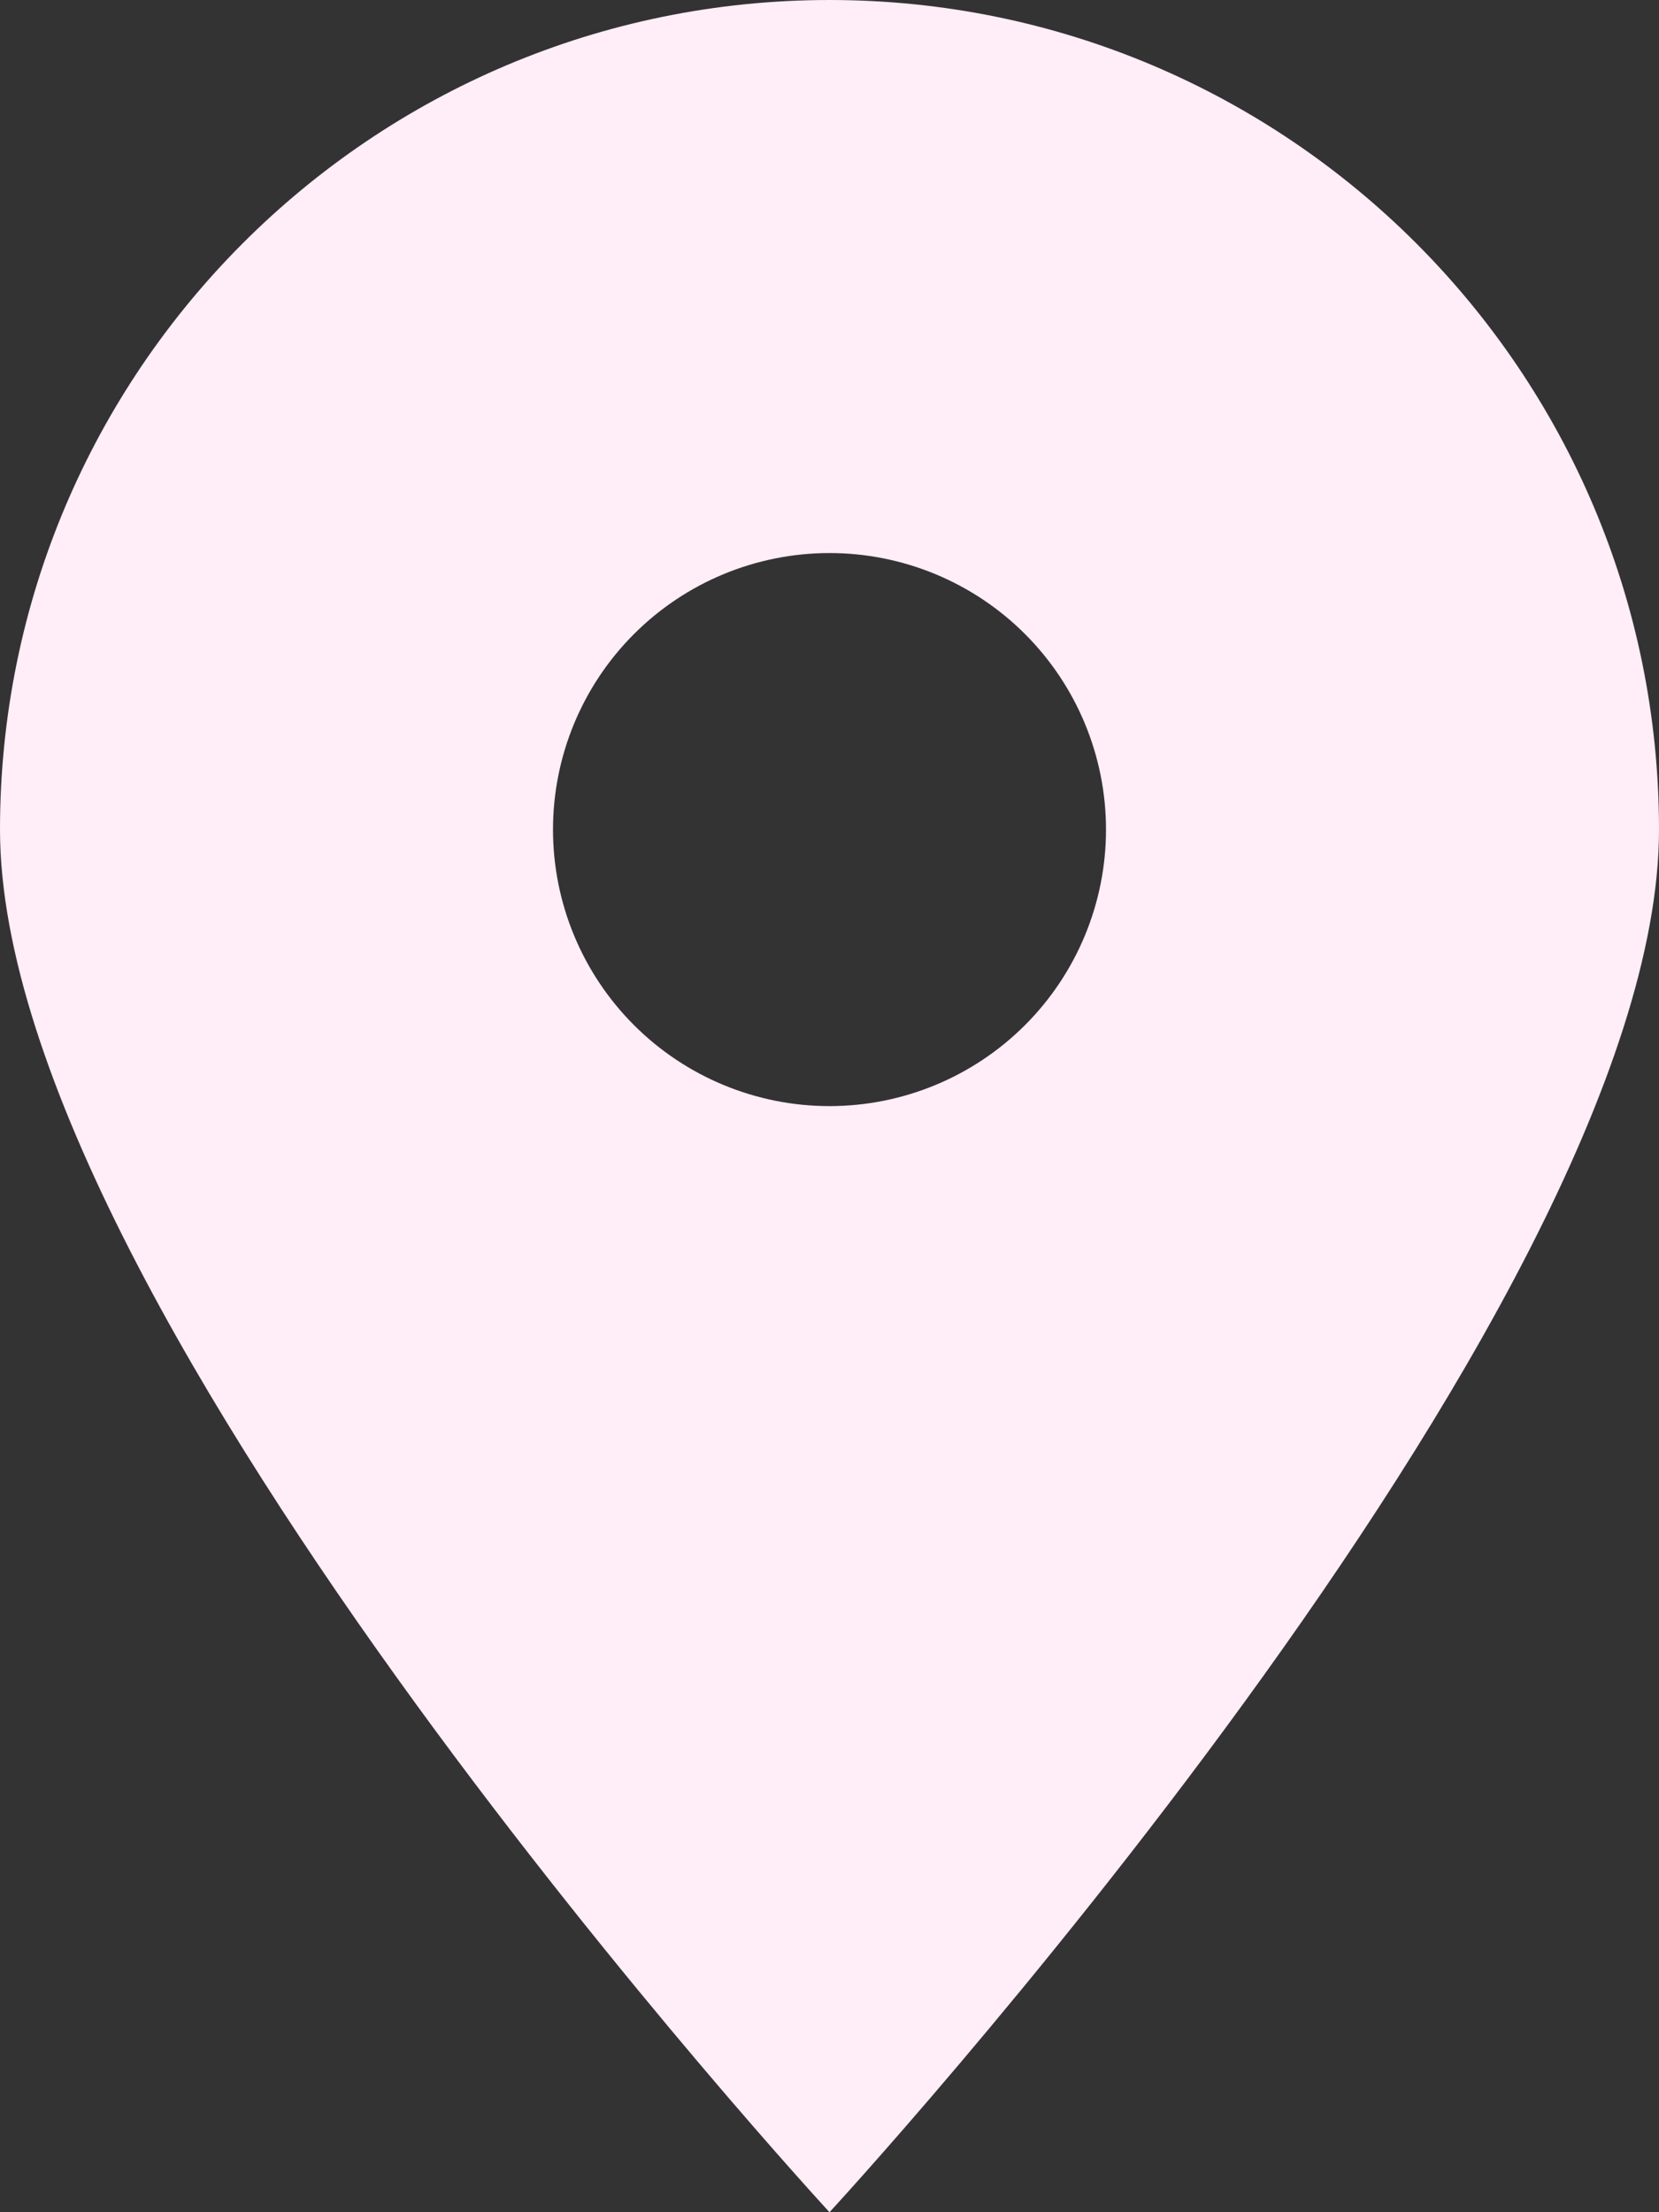 <svg width="384" height="512" viewBox="0 0 384 512" fill="none" xmlns="http://www.w3.org/2000/svg">
<rect x="0" y="0" width="384" height="512" fill="#333333" stroke="none"/>
<g clip-path="url(#clip0_112_2)">
<path d="M192 512C192 512 384 304 384 192C384 86 298 0 192 0C86 0 0 86 0 192C0 304 192 512 192 512ZM192 128C208.974 128 225.253 134.743 237.255 146.745C249.257 158.747 256 175.026 256 192C256 208.974 249.257 225.253 237.255 237.255C225.253 249.257 208.974 256 192 256C175.026 256 158.747 249.257 146.745 237.255C134.743 225.253 128 208.974 128 192C128 175.026 134.743 158.747 146.745 146.745C158.747 134.743 175.026 128 192 128Z" fill="#FFEDF8"/>
</g>
<defs>
<clipPath id="clip0_112_2">
<rect width="384" height="512" fill="white"/>
</clipPath>
</defs>
</svg>
